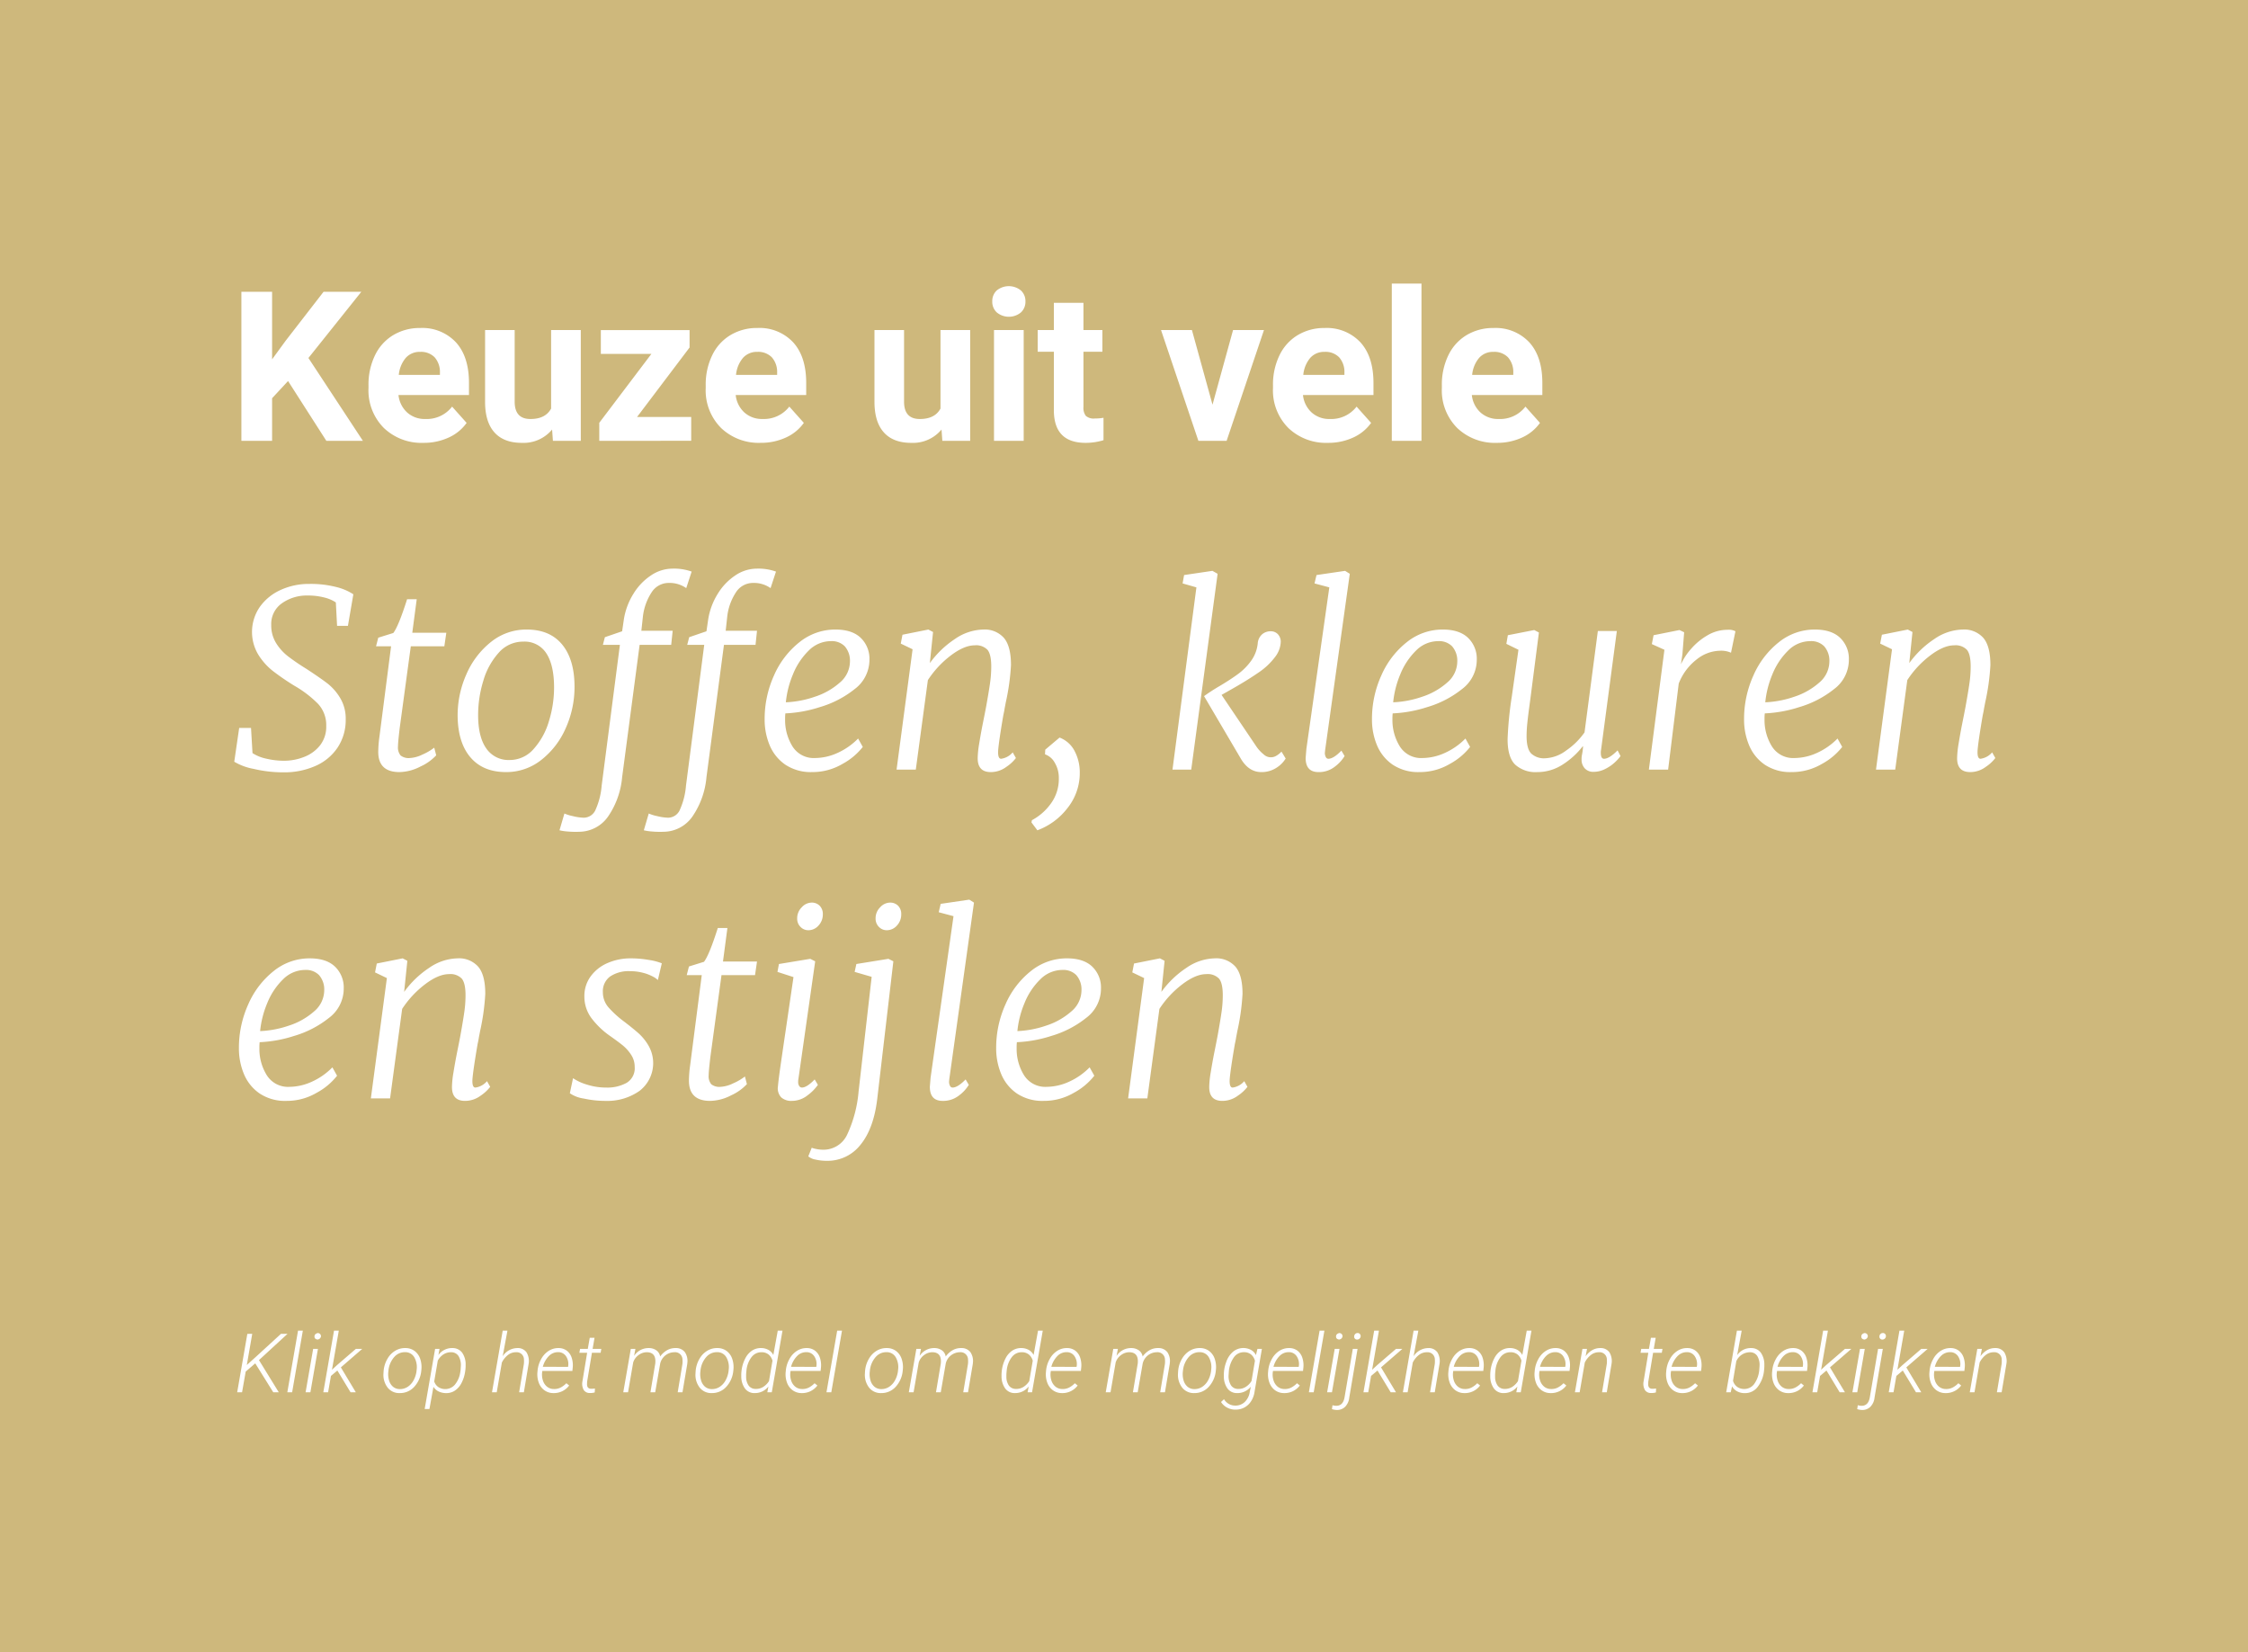 <svg xmlns="http://www.w3.org/2000/svg" width="547" height="402" viewBox="0 0 547 402">
  <rect id="Rectangle_422" data-name="Rectangle 422" width="547" height="402" fill="#ceb87c"/>
  <path id="Union_4" data-name="Union 4" d="M395.977,274.046a4.208,4.208,0,0,1-1.065-.2l.137-.959a3.44,3.44,0,0,0,.859.147q1.709.039,2.07-2.062l2.012-11.786h1.152l-2.012,11.827a3.731,3.731,0,0,1-1.026,2.275,2.774,2.774,0,0,1-2.008.763Zm-127.813,0a4.208,4.208,0,0,1-1.065-.2l.137-.959a3.44,3.44,0,0,0,.859.147q1.709.039,2.07-2.062l2.012-11.786h1.152l-2.012,11.827a3.735,3.735,0,0,1-1.025,2.275,2.777,2.777,0,0,1-2.009.763Zm-24.678-.078a4.2,4.2,0,0,1-1.9-.5,3.889,3.889,0,0,1-1.474-1.357l.723-.684a3.136,3.136,0,0,0,2.627,1.553,3.257,3.257,0,0,0,2.417-.875,4.208,4.208,0,0,0,1.226-2.485l.254-1.23a4.171,4.171,0,0,1-3.388,1.552,2.822,2.822,0,0,1-2.309-1.138,5.061,5.061,0,0,1-.864-2.993,8.851,8.851,0,0,1,.586-3.457,5.649,5.649,0,0,1,1.752-2.563,3.961,3.961,0,0,1,4.243-.366,2.964,2.964,0,0,1,1.23,1.279l.362-1.524h1.084l-1.778,10.382a5.72,5.72,0,0,1-.84,2.344,4.47,4.47,0,0,1-1.675,1.558,4.418,4.418,0,0,1-2.1.5Zm-.18-12.823a6.935,6.935,0,0,0-1.294,3.492l-.059.907a4.271,4.271,0,0,0,.556,2.473,2.036,2.036,0,0,0,1.729.912,3.28,3.28,0,0,0,1.826-.458A4.343,4.343,0,0,0,247.53,267l.83-4.926a2.936,2.936,0,0,0-.914-1.5,2.607,2.607,0,0,0-1.665-.581l-.116,0A2.927,2.927,0,0,0,243.306,261.145ZM46.338,273.812l2.539-14.63h1.074l-.274,1.495a4.064,4.064,0,0,1,3.448-1.69,2.87,2.87,0,0,1,2.314,1.1,4.929,4.929,0,0,1,.86,3.017,8.89,8.89,0,0,1-.059,1.192l-.039.274a8.733,8.733,0,0,1-.918,2.949,4.862,4.862,0,0,1-1.641,1.85,3.779,3.779,0,0,1-2.158.581,4.331,4.331,0,0,1-1.714-.386,2.991,2.991,0,0,1-1.3-1.147l-.976,5.391Zm4.6-13.306a4.254,4.254,0,0,0-1.411,1.517l-.869,5.082a2.664,2.664,0,0,0,.991,1.365,3.107,3.107,0,0,0,4.024-.561A6.131,6.131,0,0,0,55,264.822l.078-.517.058-.927a4.2,4.2,0,0,0-.566-2.448A2.081,2.081,0,0,0,52.8,260h-.076A3.3,3.3,0,0,0,50.943,260.506Zm316.547,9.449a3.832,3.832,0,0,1-1.821-.459,3.06,3.06,0,0,1-1.206-1.192l-.332,1.445h-1.094l2.607-15H366.8l-1.1,5.967a3.987,3.987,0,0,1,3.428-1.729,2.853,2.853,0,0,1,2.334,1.123,5.007,5.007,0,0,1,.85,3,9.139,9.139,0,0,1-.059,1.2l-.02.205a7.611,7.611,0,0,1-1.607,4,3.811,3.811,0,0,1-3.013,1.437Zm-1.992-7.788-.8,4.775a2.723,2.723,0,0,0,.972,1.456,2.873,2.873,0,0,0,1.675.541,2.986,2.986,0,0,0,2.436-1.125,6.823,6.823,0,0,0,1.3-3.523l.068-.926a4.216,4.216,0,0,0-.556-2.455,2.059,2.059,0,0,0-1.748-.906h-.074A3.629,3.629,0,0,0,365.5,262.167Zm-56.689,7.778a2.833,2.833,0,0,1-2.31-1.147,5.029,5.029,0,0,1-.874-2.983,7.718,7.718,0,0,1,.049-1.172l.019-.205a8.712,8.712,0,0,1,.908-2.944,4.914,4.914,0,0,1,1.675-1.91,3.9,3.9,0,0,1,2.222-.6,3.731,3.731,0,0,1,1.709.435,2.979,2.979,0,0,1,1.22,1.255l1.075-5.928h1.152l-2.607,15h-1.085l.264-1.407a4.1,4.1,0,0,1-3.28,1.6Zm-.65-8.806a6.348,6.348,0,0,0-1.274,3.289l-.02.205a9.645,9.645,0,0,0-.059,1.393,3.578,3.578,0,0,0,.62,2.1,2.054,2.054,0,0,0,1.655.8,3.275,3.275,0,0,0,1.9-.5,4.587,4.587,0,0,0,1.387-1.4l.85-4.969a2.993,2.993,0,0,0-.932-1.487,2.629,2.629,0,0,0-1.655-.57l-.116,0A2.958,2.958,0,0,0,308.159,261.139Zm-118.266,8.806a2.83,2.83,0,0,1-2.309-1.147,5.022,5.022,0,0,1-.875-2.983,7.714,7.714,0,0,1,.049-1.172l.019-.205a8.712,8.712,0,0,1,.908-2.944,4.914,4.914,0,0,1,1.675-1.91,3.9,3.9,0,0,1,2.222-.6,3.731,3.731,0,0,1,1.709.435,2.979,2.979,0,0,1,1.22,1.255l1.075-5.928h1.152l-2.607,15h-1.084l.263-1.407a4.1,4.1,0,0,1-3.28,1.6Zm-.65-8.806a6.348,6.348,0,0,0-1.274,3.289l-.02.205a9.773,9.773,0,0,0-.059,1.393,3.577,3.577,0,0,0,.62,2.1,2.054,2.054,0,0,0,1.656.8,3.272,3.272,0,0,0,1.9-.5,4.587,4.587,0,0,0,1.387-1.4l.85-4.969a2.993,2.993,0,0,0-.932-1.487,2.629,2.629,0,0,0-1.655-.57l-.116,0A2.958,2.958,0,0,0,189.243,261.139Zm-62.681,8.806a2.831,2.831,0,0,1-2.309-1.147,5.022,5.022,0,0,1-.874-2.983,7.6,7.6,0,0,1,.049-1.172l.02-.205a8.672,8.672,0,0,1,.908-2.944,4.9,4.9,0,0,1,1.675-1.91,3.9,3.9,0,0,1,2.221-.6,3.725,3.725,0,0,1,1.709.435,2.969,2.969,0,0,1,1.22,1.255l1.075-5.928h1.152l-2.607,15h-1.084l.264-1.407a4.1,4.1,0,0,1-3.281,1.6Zm-.65-8.806a6.348,6.348,0,0,0-1.274,3.289l-.019.205a9.516,9.516,0,0,0-.058,1.393,3.571,3.571,0,0,0,.62,2.1,2.051,2.051,0,0,0,1.655.8,3.277,3.277,0,0,0,1.9-.5,4.6,4.6,0,0,0,1.386-1.4l.85-4.969a3,3,0,0,0-.933-1.487,2.629,2.629,0,0,0-1.655-.57l-.116,0A2.96,2.96,0,0,0,125.913,261.139Zm107.613,8.806a3.593,3.593,0,0,1-2.842-1.309,5.039,5.039,0,0,1-1.045-3.379l.03-.557.029-.332a6.95,6.95,0,0,1,.938-2.807,5.379,5.379,0,0,1,1.9-1.939,4.6,4.6,0,0,1,2.466-.635,3.689,3.689,0,0,1,2.231.718,3.974,3.974,0,0,1,1.348,1.9,6.221,6.221,0,0,1,.288,2.671l-.02.185a6.655,6.655,0,0,1-1.772,4.013,4.617,4.617,0,0,1-3.421,1.467Zm-1.284-8.755a5.884,5.884,0,0,0-1.391,3.335l-.02.176a5.325,5.325,0,0,0,.171,2.144,3.158,3.158,0,0,0,.952,1.538,2.554,2.554,0,0,0,1.631.586,3.4,3.4,0,0,0,1.929-.537,4.3,4.3,0,0,0,1.44-1.572,6.283,6.283,0,0,0,.733-2.246l.03-.322a4.808,4.808,0,0,0-.581-3.081,2.507,2.507,0,0,0-2.192-1.226l-.116,0A3.384,3.384,0,0,0,232.241,261.19Zm-74.9,8.755a3.591,3.591,0,0,1-2.841-1.309,5.029,5.029,0,0,1-1.045-3.379l.029-.557.03-.332a6.936,6.936,0,0,1,.938-2.807,5.372,5.372,0,0,1,1.9-1.939,4.6,4.6,0,0,1,2.466-.635,3.689,3.689,0,0,1,2.231.718,3.974,3.974,0,0,1,1.348,1.9,6.235,6.235,0,0,1,.288,2.671l-.02.185a6.655,6.655,0,0,1-1.772,4.013,4.618,4.618,0,0,1-3.422,1.467Zm-1.283-8.755a5.884,5.884,0,0,0-1.392,3.335l-.019.176a5.342,5.342,0,0,0,.17,2.144,3.171,3.171,0,0,0,.952,1.538,2.558,2.558,0,0,0,1.631.586,3.4,3.4,0,0,0,1.93-.537,4.3,4.3,0,0,0,1.44-1.572,6.283,6.283,0,0,0,.733-2.246l.029-.322a4.808,4.808,0,0,0-.58-3.081,2.507,2.507,0,0,0-2.192-1.226l-.116,0A3.381,3.381,0,0,0,156.06,261.19Zm-39.937,8.755a3.593,3.593,0,0,1-2.842-1.309,5.039,5.039,0,0,1-1.045-3.379l.03-.557.029-.332a6.95,6.95,0,0,1,.938-2.807,5.379,5.379,0,0,1,1.9-1.939,4.6,4.6,0,0,1,2.466-.635,3.689,3.689,0,0,1,2.231.718,3.974,3.974,0,0,1,1.348,1.9,6.221,6.221,0,0,1,.288,2.671l-.02.185a6.655,6.655,0,0,1-1.772,4.013,4.617,4.617,0,0,1-3.421,1.467Zm-1.284-8.755a5.884,5.884,0,0,0-1.391,3.335l-.02.176a5.325,5.325,0,0,0,.171,2.144,3.158,3.158,0,0,0,.952,1.538,2.554,2.554,0,0,0,1.631.586,3.4,3.4,0,0,0,1.929-.537,4.3,4.3,0,0,0,1.44-1.572,6.283,6.283,0,0,0,.733-2.246l.03-.322a4.807,4.807,0,0,0-.581-3.081,2.507,2.507,0,0,0-2.192-1.226l-.116,0A3.382,3.382,0,0,0,114.839,261.19Zm-74.644,8.755a3.591,3.591,0,0,1-2.841-1.309,5.029,5.029,0,0,1-1.045-3.379l.029-.557.03-.332a6.936,6.936,0,0,1,.938-2.807,5.372,5.372,0,0,1,1.9-1.939,4.6,4.6,0,0,1,2.466-.635,3.689,3.689,0,0,1,2.231.718,3.974,3.974,0,0,1,1.348,1.9,6.235,6.235,0,0,1,.288,2.671l-.02.185a6.655,6.655,0,0,1-1.772,4.013,4.618,4.618,0,0,1-3.422,1.467Zm-1.283-8.755a5.884,5.884,0,0,0-1.392,3.335l-.019.176a5.325,5.325,0,0,0,.171,2.144,3.163,3.163,0,0,0,.951,1.538,2.558,2.558,0,0,0,1.632.586,3.4,3.4,0,0,0,1.929-.537,4.3,4.3,0,0,0,1.44-1.572,6.283,6.283,0,0,0,.733-2.246l.029-.322a4.808,4.808,0,0,0-.58-3.081,2.507,2.507,0,0,0-2.192-1.226l-.116,0A3.381,3.381,0,0,0,38.912,261.19Zm377.456,8.755a3.686,3.686,0,0,1-2.2-.708,3.969,3.969,0,0,1-1.363-1.875,5.812,5.812,0,0,1-.308-2.563l.03-.332a7.046,7.046,0,0,1,.869-2.788,5.375,5.375,0,0,1,1.855-2.021,4.286,4.286,0,0,1,2.4-.67,3.281,3.281,0,0,1,2,.645,3.524,3.524,0,0,1,1.187,1.738,5.835,5.835,0,0,1,.234,2.461l-.078.714h-7.314l-.029.234a4.633,4.633,0,0,0,.156,2.036,3.178,3.178,0,0,0,.992,1.543,2.592,2.592,0,0,0,1.655.59,3.375,3.375,0,0,0,1.689-.361,5.421,5.421,0,0,0,1.387-1.045l.683.556a4.617,4.617,0,0,1-3.758,1.847Zm-1.045-9.062a5.844,5.844,0,0,0-1.514,2.666l6.133.01.029-.147a3.411,3.411,0,0,0-.488-2.388,2.224,2.224,0,0,0-1.885-1.04l-.123,0A3.061,3.061,0,0,0,415.322,260.883Zm-37.237,9.062a3.686,3.686,0,0,1-2.2-.708,3.968,3.968,0,0,1-1.363-1.875,5.825,5.825,0,0,1-.307-2.563l.029-.332a7.047,7.047,0,0,1,.869-2.788,5.382,5.382,0,0,1,1.855-2.021,4.288,4.288,0,0,1,2.4-.67,3.283,3.283,0,0,1,2,.645,3.522,3.522,0,0,1,1.186,1.738,5.849,5.849,0,0,1,.235,2.461l-.078.714H375.4l-.03.234a4.62,4.62,0,0,0,.157,2.036,3.17,3.17,0,0,0,.991,1.543,2.592,2.592,0,0,0,1.655.59,3.373,3.373,0,0,0,1.689-.361,5.421,5.421,0,0,0,1.387-1.045l.684.556a4.733,4.733,0,0,1-1.695,1.391,4.682,4.682,0,0,1-2.064.455Zm-1.045-9.062a5.844,5.844,0,0,0-1.513,2.666l6.133.01.029-.147a3.4,3.4,0,0,0-.488-2.388,2.224,2.224,0,0,0-1.885-1.04l-.123,0A3.063,3.063,0,0,0,377.041,260.883Zm-24.736,9.062a3.687,3.687,0,0,1-2.2-.708,3.961,3.961,0,0,1-1.362-1.875,5.812,5.812,0,0,1-.308-2.563l.029-.332a7.061,7.061,0,0,1,.869-2.788,5.384,5.384,0,0,1,1.856-2.021,4.285,4.285,0,0,1,2.4-.67,3.283,3.283,0,0,1,2,.645,3.522,3.522,0,0,1,1.186,1.738,5.85,5.85,0,0,1,.235,2.461l-.078.714h-7.314l-.03.234a4.647,4.647,0,0,0,.157,2.036,3.17,3.17,0,0,0,.991,1.543,2.592,2.592,0,0,0,1.655.59,3.373,3.373,0,0,0,1.689-.361,5.421,5.421,0,0,0,1.387-1.045l.684.556a4.733,4.733,0,0,1-1.695,1.391,4.681,4.681,0,0,1-2.063.455Zm-1.045-9.062a5.845,5.845,0,0,0-1.514,2.666l6.133.01.03-.147a3.407,3.407,0,0,0-.489-2.388,2.224,2.224,0,0,0-1.885-1.04l-.123,0A3.059,3.059,0,0,0,351.26,260.883Zm-30.967,9.062a3.686,3.686,0,0,1-2.2-.708,3.962,3.962,0,0,1-1.363-1.875,5.812,5.812,0,0,1-.308-2.563l.03-.332a7.059,7.059,0,0,1,.868-2.788,5.384,5.384,0,0,1,1.856-2.021,4.287,4.287,0,0,1,2.4-.67,3.281,3.281,0,0,1,2,.645,3.524,3.524,0,0,1,1.187,1.738,5.849,5.849,0,0,1,.234,2.461l-.078.714h-7.314l-.029.234a4.633,4.633,0,0,0,.156,2.036,3.172,3.172,0,0,0,.992,1.543,2.592,2.592,0,0,0,1.655.59,3.375,3.375,0,0,0,1.689-.361,5.436,5.436,0,0,0,1.387-1.045l.683.556a4.617,4.617,0,0,1-3.758,1.847Zm-1.045-9.062a5.844,5.844,0,0,0-1.514,2.666l6.133.01.03-.147a3.406,3.406,0,0,0-.489-2.388,2.222,2.222,0,0,0-1.885-1.04l-.123,0A3.061,3.061,0,0,0,319.248,260.883ZM299.3,269.945a3.686,3.686,0,0,1-2.2-.708,3.962,3.962,0,0,1-1.363-1.875,5.812,5.812,0,0,1-.308-2.563l.03-.332a7.06,7.06,0,0,1,.868-2.788,5.384,5.384,0,0,1,1.856-2.021,4.287,4.287,0,0,1,2.4-.67,3.281,3.281,0,0,1,2,.645,3.524,3.524,0,0,1,1.187,1.738,5.85,5.85,0,0,1,.234,2.461l-.078.714h-7.314l-.029.234a4.634,4.634,0,0,0,.156,2.036,3.172,3.172,0,0,0,.992,1.543,2.592,2.592,0,0,0,1.655.59,3.375,3.375,0,0,0,1.689-.361,5.436,5.436,0,0,0,1.387-1.045l.683.556a4.617,4.617,0,0,1-3.758,1.847Zm-1.045-9.062a5.845,5.845,0,0,0-1.514,2.666l6.133.01.03-.147a3.407,3.407,0,0,0-.489-2.388,2.222,2.222,0,0,0-1.885-1.04l-.123,0A3.061,3.061,0,0,0,298.252,260.883Zm-42.822,9.062a3.689,3.689,0,0,1-2.2-.708,3.967,3.967,0,0,1-1.362-1.875,5.812,5.812,0,0,1-.308-2.563l.029-.332a7.076,7.076,0,0,1,.869-2.788,5.384,5.384,0,0,1,1.856-2.021,4.285,4.285,0,0,1,2.4-.67,3.283,3.283,0,0,1,2,.645,3.522,3.522,0,0,1,1.186,1.738,5.849,5.849,0,0,1,.235,2.461l-.078.714h-7.314l-.03.234a4.647,4.647,0,0,0,.157,2.036,3.17,3.17,0,0,0,.991,1.543,2.592,2.592,0,0,0,1.655.59,3.377,3.377,0,0,0,1.69-.361,5.417,5.417,0,0,0,1.386-1.045l.684.556a4.733,4.733,0,0,1-1.695,1.391,4.681,4.681,0,0,1-2.063.455Zm-1.045-9.062a5.845,5.845,0,0,0-1.514,2.666l6.133.01.03-.147a3.406,3.406,0,0,0-.489-2.388,2.224,2.224,0,0,0-1.885-1.04l-.123,0A3.061,3.061,0,0,0,254.385,260.883Zm-53.008,9.062a3.686,3.686,0,0,1-2.2-.708,3.968,3.968,0,0,1-1.363-1.875,5.812,5.812,0,0,1-.308-2.563l.03-.332a7.047,7.047,0,0,1,.869-2.788,5.375,5.375,0,0,1,1.855-2.021,4.287,4.287,0,0,1,2.4-.67,3.281,3.281,0,0,1,2,.645,3.524,3.524,0,0,1,1.187,1.738,5.85,5.85,0,0,1,.234,2.461l-.078.714h-7.314l-.029.234a4.634,4.634,0,0,0,.156,2.036,3.178,3.178,0,0,0,.992,1.543,2.592,2.592,0,0,0,1.655.59,3.375,3.375,0,0,0,1.689-.361,5.421,5.421,0,0,0,1.387-1.045l.683.556a4.617,4.617,0,0,1-3.758,1.847Zm-1.045-9.062a5.845,5.845,0,0,0-1.514,2.666l6.133.01.029-.147a3.411,3.411,0,0,0-.488-2.388,2.224,2.224,0,0,0-1.885-1.04l-.123,0A3.061,3.061,0,0,0,200.332,260.883Zm-62.285,9.062a3.686,3.686,0,0,1-2.2-.708,3.968,3.968,0,0,1-1.363-1.875,5.8,5.8,0,0,1-.307-2.563l.029-.332a7.046,7.046,0,0,1,.869-2.788,5.382,5.382,0,0,1,1.855-2.021,4.288,4.288,0,0,1,2.4-.67,3.283,3.283,0,0,1,2,.645,3.522,3.522,0,0,1,1.186,1.738,5.835,5.835,0,0,1,.234,2.461l-.077.714h-7.315l-.029.234a4.62,4.62,0,0,0,.157,2.036,3.17,3.17,0,0,0,.991,1.543,2.592,2.592,0,0,0,1.655.59,3.373,3.373,0,0,0,1.689-.361,5.421,5.421,0,0,0,1.387-1.045l.684.556a4.733,4.733,0,0,1-1.695,1.391,4.685,4.685,0,0,1-2.064.455ZM137,260.883a5.843,5.843,0,0,0-1.513,2.666l6.133.01.029-.147a3.4,3.4,0,0,0-.488-2.388,2.224,2.224,0,0,0-1.885-1.04l-.123,0A3.061,3.061,0,0,0,137,260.883Zm-59.355,9.062a3.689,3.689,0,0,1-2.2-.708,3.967,3.967,0,0,1-1.362-1.875,5.812,5.812,0,0,1-.308-2.563l.03-.332a7.06,7.06,0,0,1,.869-2.788,5.384,5.384,0,0,1,1.856-2.021,4.287,4.287,0,0,1,2.4-.67,3.283,3.283,0,0,1,2,.645,3.516,3.516,0,0,1,1.186,1.738,5.849,5.849,0,0,1,.235,2.461l-.078.714H74.961l-.03.234a4.647,4.647,0,0,0,.157,2.036,3.17,3.17,0,0,0,.991,1.543,2.593,2.593,0,0,0,1.656.59,3.375,3.375,0,0,0,1.689-.361,5.417,5.417,0,0,0,1.386-1.045l.684.556a4.733,4.733,0,0,1-1.695,1.391,4.681,4.681,0,0,1-2.063.455ZM76.6,260.883a5.844,5.844,0,0,0-1.514,2.666l6.133.01.03-.147a3.407,3.407,0,0,0-.489-2.388,2.224,2.224,0,0,0-1.885-1.04l-.123,0A3.061,3.061,0,0,0,76.6,260.883Zm268.154,9.042a1.711,1.711,0,0,1-1.494-.717,3.093,3.093,0,0,1-.342-2.027l1.162-7.041h-1.895l.176-.958h1.875l.479-2.7h1.162l-.469,2.7h2.12l-.167.958h-2.119l-1.172,7.051-.02.606q0,1.064.977,1.094a6.931,6.931,0,0,0,.947-.068l-.049.957a3.757,3.757,0,0,1-1.044.149Zm-258.213,0a1.71,1.71,0,0,1-1.494-.717,3.087,3.087,0,0,1-.342-2.027l1.162-7.041H83.975l.175-.958h1.876l.478-2.7h1.163l-.469,2.7h2.119l-.166.958h-2.12l-1.172,7.051-.019.606q0,1.064.977,1.094a6.931,6.931,0,0,0,.947-.068l-.049.957a3.757,3.757,0,0,1-1.044.149ZM428.9,269.75l1.152-6.888a5.976,5.976,0,0,0,.02-1.073A1.761,1.761,0,0,0,428.174,260a3.137,3.137,0,0,0-1.914.609,5.332,5.332,0,0,0-1.562,1.9l-1.25,7.239H422.3l1.835-10.567h1.113l-.351,1.807a5.131,5.131,0,0,1,1.625-1.5,3.81,3.81,0,0,1,1.978-.5,2.571,2.571,0,0,1,2.217,1.065,4.122,4.122,0,0,1,.488,2.822l-1.152,6.875Zm-19.687,0-3.213-5.3-1.562,1.318-.694,3.984h-1.162l2.607-15h1.162l-1.66,9.512,1.211-1.113,4.6-3.965h1.552l-5.195,4.5,3.642,6.064Zm-15.469,0,1.846-10.567h1.162l-1.836,10.567Zm-3.1,0-3.212-5.3-1.563,1.318-.693,3.984h-1.162l2.607-15h1.162l-1.66,9.512,1.211-1.113,4.6-3.965h1.552l-5.2,4.5,3.643,6.064Zm-57.821,0,1.152-6.888a5.979,5.979,0,0,0,.02-1.073A1.761,1.761,0,0,0,332.1,260a3.137,3.137,0,0,0-1.914.609,5.332,5.332,0,0,0-1.562,1.9l-1.25,7.239H326.22l1.836-10.567h1.113l-.351,1.807a5.131,5.131,0,0,1,1.625-1.5,3.808,3.808,0,0,1,1.978-.5,2.571,2.571,0,0,1,2.217,1.065,4.122,4.122,0,0,1,.488,2.822l-1.152,6.875Zm-41.856,0,1.153-6.888a6.059,6.059,0,0,0,.02-1.073,1.761,1.761,0,0,0-1.9-1.786,3.136,3.136,0,0,0-1.913.609,5.322,5.322,0,0,0-1.562,1.9l-1.25,7.239h-1.153l2.607-15h1.153l-1.153,6.221a4.321,4.321,0,0,1,3.595-1.983,2.571,2.571,0,0,1,2.217,1.065,4.122,4.122,0,0,1,.488,2.822l-1.152,6.875Zm-9.57,0-3.213-5.3-1.562,1.318-.694,3.984h-1.162l2.607-15h1.162l-1.66,9.512,1.211-1.113,4.6-3.965h1.552l-5.195,4.5,3.642,6.064Zm-15.469,0,1.846-10.567h1.162L267.1,269.75Zm-4.443,0,2.607-15h1.172l-2.607,15Zm-36.182,0,1.153-6.9a5.635,5.635,0,0,0,.01-1.093A1.794,1.794,0,0,0,224.492,260a3.571,3.571,0,0,0-3.448,2.761l-1.211,6.985h-1.162l1.172-6.985q.283-2.693-1.983-2.761a3.322,3.322,0,0,0-2.09.7,3.5,3.5,0,0,0-1.3,1.8l-1.25,7.249h-1.162l1.836-10.567h1.123l-.332,1.719a4.185,4.185,0,0,1,3.584-1.914,3.159,3.159,0,0,1,1.85.557,2.286,2.286,0,0,1,.913,1.494,5.329,5.329,0,0,1,1.684-1.528,4.06,4.06,0,0,1,2.1-.523,2.688,2.688,0,0,1,2.231.992,3.827,3.827,0,0,1,.6,2.661l-.02.224-1.162,6.885Zm-47.92,0,1.152-6.9a5.564,5.564,0,0,0,.01-1.093A1.793,1.793,0,0,0,176.572,260a3.569,3.569,0,0,0-3.447,2.761l-1.211,6.985h-1.163l1.172-6.985q.284-2.693-1.982-2.761a3.322,3.322,0,0,0-2.09.7,3.5,3.5,0,0,0-1.3,1.8l-1.25,7.249H164.14l1.836-10.567H167.1l-.332,1.719a4.187,4.187,0,0,1,3.585-1.914,3.162,3.162,0,0,1,1.85.557,2.282,2.282,0,0,1,.913,1.494,5.332,5.332,0,0,1,1.685-1.528,4.057,4.057,0,0,1,2.094-.523,2.69,2.69,0,0,1,2.232.992,3.827,3.827,0,0,1,.6,2.661l-.02.224-1.162,6.885Zm-33.281,0,2.607-15h1.172l-2.607,15Zm-36.2,0,1.153-6.9a5.634,5.634,0,0,0,.01-1.093A1.794,1.794,0,0,0,107.09,260a3.571,3.571,0,0,0-3.448,2.761l-1.211,6.985H101.27l1.172-6.985q.283-2.693-1.983-2.761a3.322,3.322,0,0,0-2.09.7,3.5,3.5,0,0,0-1.3,1.8l-1.25,7.249H94.658l1.836-10.567h1.123l-.332,1.719a4.185,4.185,0,0,1,3.584-1.914,3.161,3.161,0,0,1,1.85.557,2.286,2.286,0,0,1,.913,1.494,5.329,5.329,0,0,1,1.684-1.528,4.06,4.06,0,0,1,2.1-.523,2.688,2.688,0,0,1,2.231.992,3.823,3.823,0,0,1,.6,2.661l-.019.224-1.162,6.885Zm-38.584,0,1.153-6.888a5.975,5.975,0,0,0,.019-1.073A1.76,1.76,0,0,0,68.593,260a3.136,3.136,0,0,0-1.913.609,5.333,5.333,0,0,0-1.563,1.9l-1.249,7.239H62.715l2.607-15h1.153l-1.153,6.221a4.321,4.321,0,0,1,3.594-1.983,2.569,2.569,0,0,1,2.217,1.065,4.117,4.117,0,0,1,.489,2.822l-1.152,6.875Zm-41.016,0-3.213-5.3-1.562,1.318-.693,3.984H21.67l2.607-15h1.162l-1.66,9.512,1.211-1.113,4.6-3.965h1.552l-5.2,4.5,3.643,6.064Zm-10.947,0L19.2,259.183h1.163L18.526,269.75Zm-4.443,0,2.607-15H16.69l-2.607,15Zm-3.418,0-4.385-7.041-2.325,2L1.9,269.75H.713l2.47-14.219H4.375l-1.319,7.578,2.275-2.05,6.035-5.528h1.592l-6.944,6.387,4.824,7.832ZM400.5,256.7a.718.718,0,0,1-.18-.572.842.842,0,0,1,.248-.556.8.8,0,0,1,.572-.245.691.691,0,0,1,.556.225.749.749,0,0,1,.2.576.862.862,0,0,1-.84.791h-.027A.679.679,0,0,1,400.5,256.7Zm-127.813,0a.718.718,0,0,1-.18-.572.842.842,0,0,1,.248-.556.8.8,0,0,1,.572-.245.694.694,0,0,1,.557.225.756.756,0,0,1,.2.576.863.863,0,0,1-.841.791h-.027A.679.679,0,0,1,272.69,256.7Zm123.218-.572q.049-.634.84-.8a.972.972,0,0,1,.542.239,1,1,0,0,1,.211.562,1.109,1.109,0,0,1-.284.542,1.163,1.163,0,0,1-.557.249Q395.87,256.8,395.908,256.126Zm-127.813,0q.049-.634.84-.8a.972.972,0,0,1,.542.239.988.988,0,0,1,.211.562,1.1,1.1,0,0,1-.284.542,1.159,1.159,0,0,1-.556.249Q268.057,256.8,268.1,256.126Zm-248.574,0q.049-.634.84-.8a.972.972,0,0,1,.542.239,1,1,0,0,1,.21.562,1.1,1.1,0,0,1-.283.542,1.167,1.167,0,0,1-.557.249Q19.482,256.8,19.522,256.126Zm121.928-43a3.75,3.75,0,0,1-1.769-.78l.84-2.1a6.135,6.135,0,0,0,1.23.33,8.139,8.139,0,0,0,1.47.149,6.339,6.339,0,0,0,5.97-3.78,30.981,30.981,0,0,0,2.731-10.38l3.18-27.9-4.14-1.2.42-1.921,7.8-1.26,1.2.6-3.9,33.3q-.84,7.32-4.05,11.28a10.141,10.141,0,0,1-8.249,3.96A12.039,12.039,0,0,1,141.449,213.13Zm95.791-17.64a23.281,23.281,0,0,1,.36-3.54q.359-2.221.779-4.38l.54-2.7.36-1.86q.66-3.66.96-5.76a28.86,28.86,0,0,0,.3-4.08q0-2.94-.9-4.05a3.812,3.812,0,0,0-3.119-1.11q-2.58,0-5.85,2.489a23.917,23.917,0,0,0-5.55,5.971l-2.94,21.78H217.5l3.9-29.281-2.88-1.38.419-2.16,6.3-1.26,1.14.6-.78,7.56a23.459,23.459,0,0,1,6.09-5.85,12.571,12.571,0,0,1,6.93-2.31,6.229,6.229,0,0,1,4.98,2.01q1.74,2.01,1.741,6.63a55.019,55.019,0,0,1-1.26,9.06l-.3,1.56q-.059.481-.3,1.56-1.08,6.3-1.26,8.581-.12,2.04.72,2.039a4.485,4.485,0,0,0,2.82-1.56l.78,1.38a9.725,9.725,0,0,1-2.34,2.16,6.309,6.309,0,0,1-3.78,1.26Q237.239,198.85,237.24,195.49Zm-46.8,1.56a10.715,10.715,0,0,1-3.811-4.71,16.094,16.094,0,0,1-1.229-6.33,25.612,25.612,0,0,1,2.28-10.68,21.023,21.023,0,0,1,6.21-8.1,13.867,13.867,0,0,1,8.73-3.06q4.08,0,6.18,2.04a7.035,7.035,0,0,1,2.1,5.279,8.891,8.891,0,0,1-3.6,7.17,24.638,24.638,0,0,1-8.46,4.38,31.579,31.579,0,0,1-8.4,1.53,10.9,10.9,0,0,0-.06,1.38,12.115,12.115,0,0,0,1.8,6.66,6.092,6.092,0,0,0,5.52,2.82,13.362,13.362,0,0,0,5.341-1.2,16.528,16.528,0,0,0,5.1-3.54l1.14,2.039a15.875,15.875,0,0,1-4.95,4.14,14.317,14.317,0,0,1-7.35,1.98A11.162,11.162,0,0,1,190.44,197.05Zm5.639-27.72a16.889,16.889,0,0,0-3.81,5.791,23.437,23.437,0,0,0-1.71,6.75,24.638,24.638,0,0,0,7.05-1.35,17.18,17.18,0,0,0,6.09-3.451,6.765,6.765,0,0,0,2.46-5.16,5.31,5.31,0,0,0-1.26-3.66,4.419,4.419,0,0,0-3.36-1.26A7.617,7.617,0,0,0,196.079,169.33Zm-26.82,26.1.18-2.219,5.58-39.3-3.6-.96.481-2.039,6.96-1.021,1.14.72-6,42.9-.06.6a2.125,2.125,0,0,0,.24,1.11.7.7,0,0,0,.6.39q1.26,0,3.18-1.98l.78,1.32a9.178,9.178,0,0,1-2.34,2.55,6.221,6.221,0,0,1-4.02,1.35Q169.26,198.85,169.259,195.43Zm-36.149,2.58a3.181,3.181,0,0,1-.81-2.7q.12-1.561.81-6.3t1.049-7.14l1.921-13.14-3.9-1.26.36-1.921,7.62-1.26,1.2.6-4.08,28.62a3.217,3.217,0,0,0-.06.72,1.671,1.671,0,0,0,.27,1.02.779.779,0,0,0,.63.36q1.2,0,3.12-1.98l.78,1.32a11.071,11.071,0,0,1-2.52,2.55,6.12,6.12,0,0,1-3.84,1.35A3.665,3.665,0,0,1,133.11,198.01Zm-22.47-4.08a28.939,28.939,0,0,1,.3-3.78l2.821-21.9H110.1l.54-2.1,3.66-1.14q1.26-1.62,3.36-8.22H120l-1.08,8.16h8.28l-.48,3.3h-8.16l-2.7,19.86q-.42,3.54-.42,4.5a3.049,3.049,0,0,0,.63,2.19,3.151,3.151,0,0,0,2.25.63,7.861,7.861,0,0,0,3.06-.84,12.979,12.979,0,0,0,2.88-1.68l.481,1.86a11.875,11.875,0,0,1-3.84,2.73,11.444,11.444,0,0,1-5.1,1.35Q110.64,198.85,110.64,193.93Zm-25.59,4.35a7.993,7.993,0,0,1-3.39-1.29l.78-3.66a12.02,12.02,0,0,0,3.389,1.56,15.343,15.343,0,0,0,4.711.72,9.735,9.735,0,0,0,4.919-1.139,4.128,4.128,0,0,0,1.98-3.9,5.226,5.226,0,0,0-.869-2.939,9.878,9.878,0,0,0-1.921-2.191q-1.049-.869-3.09-2.309a19.978,19.978,0,0,1-4.38-4.081,8.746,8.746,0,0,1-1.98-5.639,8.036,8.036,0,0,1,1.53-4.86,9.925,9.925,0,0,1,4.11-3.24,13.94,13.94,0,0,1,5.7-1.14,25.268,25.268,0,0,1,4.38.39,13.918,13.918,0,0,1,3.12.81l-.96,4.081a4.667,4.667,0,0,0-1.2-.841,10.473,10.473,0,0,0-2.43-.93,12.244,12.244,0,0,0-3.15-.39,8.045,8.045,0,0,0-4.83,1.29,4.415,4.415,0,0,0-1.77,3.81,5.569,5.569,0,0,0,1.381,3.721,24.346,24.346,0,0,0,3.839,3.479q2.341,1.8,3.6,2.94a12.575,12.575,0,0,1,2.34,2.97,8.534,8.534,0,0,1-2.25,10.92,13.618,13.618,0,0,1-8.249,2.43A24.826,24.826,0,0,1,85.05,198.28Zm-32.071-2.79a23.4,23.4,0,0,1,.36-3.54q.36-2.221.78-4.38l.54-2.7.36-1.86q.66-3.66.96-5.76a28.86,28.86,0,0,0,.3-4.08q0-2.94-.9-4.05a3.814,3.814,0,0,0-3.12-1.11q-2.58,0-5.85,2.489a23.93,23.93,0,0,0-5.549,5.971l-2.94,21.78H33.24l3.9-29.281-2.88-1.38.42-2.16,6.3-1.26,1.14.6-.78,7.56a23.459,23.459,0,0,1,6.09-5.85,12.568,12.568,0,0,1,6.93-2.31,6.229,6.229,0,0,1,4.98,2.01q1.74,2.01,1.74,6.63a54.919,54.919,0,0,1-1.26,9.06l-.3,1.56q-.059.481-.3,1.56-1.08,6.3-1.26,8.581-.12,2.04.72,2.039a4.485,4.485,0,0,0,2.82-1.56l.78,1.38a9.743,9.743,0,0,1-2.34,2.16,6.309,6.309,0,0,1-3.78,1.26Q52.979,198.85,52.979,195.49Zm-46.8,1.56a10.713,10.713,0,0,1-3.81-4.71,16.1,16.1,0,0,1-1.23-6.33A25.613,25.613,0,0,1,3.42,175.33a21.023,21.023,0,0,1,6.21-8.1,13.867,13.867,0,0,1,8.73-3.06q4.08,0,6.179,2.04a7.033,7.033,0,0,1,2.1,5.279,8.894,8.894,0,0,1-3.6,7.17,24.638,24.638,0,0,1-8.46,4.38,31.578,31.578,0,0,1-8.4,1.53,11.123,11.123,0,0,0-.059,1.38,12.107,12.107,0,0,0,1.8,6.66,6.091,6.091,0,0,0,5.52,2.82,13.355,13.355,0,0,0,5.34-1.2,16.521,16.521,0,0,0,5.1-3.54l1.14,2.039a15.875,15.875,0,0,1-4.95,4.14,14.319,14.319,0,0,1-7.35,1.98A11.165,11.165,0,0,1,6.179,197.05Zm5.64-27.72a16.876,16.876,0,0,0-3.81,5.791,23.408,23.408,0,0,0-1.71,6.75,24.638,24.638,0,0,0,7.05-1.35,17.188,17.188,0,0,0,6.09-3.451,6.765,6.765,0,0,0,2.46-5.16,5.31,5.31,0,0,0-1.26-3.66,4.419,4.419,0,0,0-3.36-1.26A7.617,7.617,0,0,0,11.82,169.33Zm145.05-12.81a2.8,2.8,0,0,1-.81-2.07,3.739,3.739,0,0,1,1.11-2.7,3.29,3.29,0,0,1,2.37-1.14,2.659,2.659,0,0,1,2.011.78,2.822,2.822,0,0,1,.75,2.04,3.925,3.925,0,0,1-1.05,2.759,3.274,3.274,0,0,1-2.489,1.14A2.59,2.59,0,0,1,156.87,156.52Zm-19.08,0a2.8,2.8,0,0,1-.81-2.07,3.739,3.739,0,0,1,1.11-2.7,3.29,3.29,0,0,1,2.37-1.14,2.659,2.659,0,0,1,2.011.78,2.822,2.822,0,0,1,.75,2.04,3.925,3.925,0,0,1-1.05,2.759,3.274,3.274,0,0,1-2.489,1.14A2.59,2.59,0,0,1,137.79,156.52ZM101.7,133.31a12.643,12.643,0,0,1-2.04-.3l1.2-4.081a9.94,9.94,0,0,0,2.04.63,11.949,11.949,0,0,0,2.7.391,3.154,3.154,0,0,0,2.88-2.04,17.645,17.645,0,0,0,1.44-5.76l4.44-34.26h-4.14l.481-1.859,4.2-1.44.42-2.88a16.663,16.663,0,0,1,2.31-6.21,14.262,14.262,0,0,1,4.289-4.5,9.406,9.406,0,0,1,5.22-1.651,12.783,12.783,0,0,1,4.68.72L130.5,74.09a7.024,7.024,0,0,0-4.261-1.26,4.91,4.91,0,0,0-4.14,2.25,13.567,13.567,0,0,0-2.16,6.09l-.36,3.3h7.62l-.36,3.42h-7.68L114.9,120.11a19.959,19.959,0,0,1-3.45,9.6,8.624,8.624,0,0,1-6.93,3.66q-.479.02-.951.02Q102.621,133.39,101.7,133.31Zm-20.52,0a12.643,12.643,0,0,1-2.04-.3l1.2-4.081a9.94,9.94,0,0,0,2.04.63,11.949,11.949,0,0,0,2.7.391,3.154,3.154,0,0,0,2.88-2.04,17.645,17.645,0,0,0,1.44-5.76l4.44-34.26H89.7l.481-1.859,4.2-1.44.42-2.88a16.663,16.663,0,0,1,2.31-6.21A14.262,14.262,0,0,1,101.4,71a9.406,9.406,0,0,1,5.22-1.651,12.783,12.783,0,0,1,4.68.72l-1.319,4.02a7.024,7.024,0,0,0-4.261-1.26,4.91,4.91,0,0,0-4.14,2.25,13.567,13.567,0,0,0-2.16,6.09l-.36,3.3h7.62l-.36,3.42H98.64l-4.261,32.22a19.959,19.959,0,0,1-3.45,9.6A8.624,8.624,0,0,1,84,133.37q-.479.02-.951.02Q82.1,133.39,81.18,133.31Zm112.8-2.22.12-.54a13.433,13.433,0,0,0,4.59-4.019,10.117,10.117,0,0,0,1.95-6.18,7.106,7.106,0,0,0-.99-3.78,4.325,4.325,0,0,0-2.37-2.04l.059-1.139,3.48-2.94a6.838,6.838,0,0,1,3.69,3.33,11.1,11.1,0,0,1,1.23,5.19,13.639,13.639,0,0,1-2.97,8.609,16.386,16.386,0,0,1-7.35,5.431ZM4.71,118.07A14.143,14.143,0,0,1,0,116.33l1.2-8.22H4.08l.36,6.12a9.84,9.84,0,0,0,3.33,1.35,18.607,18.607,0,0,0,4.35.51,13.276,13.276,0,0,0,4.891-.931,9.054,9.054,0,0,0,3.87-2.82,7.339,7.339,0,0,0,1.5-4.71,7.58,7.58,0,0,0-1.98-5.37,26.794,26.794,0,0,0-5.76-4.41,60.9,60.9,0,0,1-5.25-3.6,15.423,15.423,0,0,1-3.57-4.02A10.725,10.725,0,0,1,6.21,78.68a12.483,12.483,0,0,1,5.07-4.14,16.383,16.383,0,0,1,6.96-1.47,25.08,25.08,0,0,1,6.57.75,13.536,13.536,0,0,1,4.171,1.77l-1.32,7.68H25.02l-.3-5.7a8.89,8.89,0,0,0-2.82-1.2,15.882,15.882,0,0,0-4.08-.48,10.455,10.455,0,0,0-6.18,1.86A6.133,6.133,0,0,0,9,83.09a8.09,8.09,0,0,0,1.17,4.35,12.167,12.167,0,0,0,2.91,3.24,53.285,53.285,0,0,0,4.44,3.03q3.48,2.28,5.19,3.6a12.941,12.941,0,0,1,3.06,3.51,9.694,9.694,0,0,1,1.35,5.19,12.084,12.084,0,0,1-1.95,6.84,12.473,12.473,0,0,1-5.4,4.5A18.661,18.661,0,0,1,12,118.91,31.228,31.228,0,0,1,4.71,118.07Zm414.51-2.58a23.281,23.281,0,0,1,.36-3.54q.359-2.221.779-4.38l.54-2.7.36-1.86q.66-3.66.96-5.76a28.856,28.856,0,0,0,.3-4.08q0-2.94-.9-4.05a3.812,3.812,0,0,0-3.119-1.11q-2.58,0-5.85,2.489a23.917,23.917,0,0,0-5.55,5.971l-2.94,21.78h-4.68l3.9-29.281-2.88-1.38.419-2.16,6.3-1.26,1.14.6-.78,7.56a23.474,23.474,0,0,1,6.09-5.85,12.571,12.571,0,0,1,6.93-2.31,6.232,6.232,0,0,1,4.98,2.01q1.74,2.01,1.741,6.63a55.017,55.017,0,0,1-1.26,9.06l-.3,1.56q-.059.481-.3,1.56-1.08,6.3-1.26,8.581-.12,2.04.72,2.039a4.485,4.485,0,0,0,2.82-1.56l.78,1.38a9.725,9.725,0,0,1-2.34,2.16,6.309,6.309,0,0,1-3.78,1.26Q419.219,118.85,419.22,115.49Zm-46.8,1.56a10.715,10.715,0,0,1-3.811-4.71,16.091,16.091,0,0,1-1.229-6.33,25.612,25.612,0,0,1,2.28-10.68,21.023,21.023,0,0,1,6.21-8.1,13.867,13.867,0,0,1,8.73-3.06q4.08,0,6.18,2.04a7.035,7.035,0,0,1,2.1,5.279,8.89,8.89,0,0,1-3.6,7.17,24.639,24.639,0,0,1-8.46,4.38,31.578,31.578,0,0,1-8.4,1.53,10.9,10.9,0,0,0-.06,1.38,12.113,12.113,0,0,0,1.8,6.66,6.092,6.092,0,0,0,5.52,2.82,13.362,13.362,0,0,0,5.341-1.2,16.529,16.529,0,0,0,5.1-3.54l1.14,2.039a15.875,15.875,0,0,1-4.95,4.14,14.317,14.317,0,0,1-7.35,1.98A11.162,11.162,0,0,1,372.42,117.049Zm5.639-27.72a16.889,16.889,0,0,0-3.81,5.791,23.438,23.438,0,0,0-1.71,6.75,24.638,24.638,0,0,0,7.05-1.35,17.18,17.18,0,0,0,6.09-3.451,6.765,6.765,0,0,0,2.46-5.16,5.31,5.31,0,0,0-1.26-3.66,4.419,4.419,0,0,0-3.36-1.26A7.617,7.617,0,0,0,378.059,89.33Zm-66.36,27.72q-1.86-1.8-1.86-6.179a88.5,88.5,0,0,1,1.021-10.381l1.62-11.4-2.94-1.44.36-2.1,6.42-1.26,1.14.6-2.04,15.84-.36,2.7q-.239,1.74-.419,3.48a30.931,30.931,0,0,0-.18,3.18q0,3.12,1.139,4.26a4.556,4.556,0,0,0,3.361,1.14,9.15,9.15,0,0,0,5.13-1.89,17.369,17.369,0,0,0,4.469-4.41l3.24-24.66h4.621l-3.84,28.92a3.222,3.222,0,0,0-.06.72q0,1.44.78,1.44,1.26,0,3.3-2.039l.72,1.38a10.193,10.193,0,0,1-1.32,1.47,9.764,9.764,0,0,1-2.37,1.651,6.215,6.215,0,0,1-2.85.72,2.8,2.8,0,0,1-2.16-.841,3.13,3.13,0,0,1-.78-2.219,5,5,0,0,1,.06-.9,14.968,14.968,0,0,0,.3-2.22l-.059-.06a19.267,19.267,0,0,1-4.95,4.5,11.3,11.3,0,0,1-6.151,1.8A7.37,7.37,0,0,1,311.7,117.049Zm-29.82,0a10.715,10.715,0,0,1-3.811-4.71,16.091,16.091,0,0,1-1.229-6.33,25.612,25.612,0,0,1,2.28-10.68,21.022,21.022,0,0,1,6.21-8.1,13.867,13.867,0,0,1,8.73-3.06q4.08,0,6.18,2.04a7.035,7.035,0,0,1,2.1,5.279,8.89,8.89,0,0,1-3.6,7.17,24.638,24.638,0,0,1-8.46,4.38,31.578,31.578,0,0,1-8.4,1.53,10.9,10.9,0,0,0-.06,1.38,12.113,12.113,0,0,0,1.8,6.66,6.092,6.092,0,0,0,5.52,2.82,13.362,13.362,0,0,0,5.341-1.2,16.529,16.529,0,0,0,5.1-3.54l1.14,2.039a15.875,15.875,0,0,1-4.95,4.14,14.317,14.317,0,0,1-7.35,1.98A11.162,11.162,0,0,1,281.88,117.049Zm5.639-27.72a16.888,16.888,0,0,0-3.81,5.791,23.437,23.437,0,0,0-1.71,6.75,24.638,24.638,0,0,0,7.05-1.35,17.18,17.18,0,0,0,6.09-3.451,6.765,6.765,0,0,0,2.46-5.16,5.31,5.31,0,0,0-1.26-3.66,4.419,4.419,0,0,0-3.36-1.26A7.617,7.617,0,0,0,287.519,89.33Zm-26.82,26.1.18-2.219,5.58-39.3-3.6-.96.481-2.039,6.96-1.021,1.14.72-6,42.9-.06.6a2.125,2.125,0,0,0,.24,1.11.7.7,0,0,0,.6.39q1.26,0,3.18-1.98l.78,1.32a9.179,9.179,0,0,1-2.34,2.55,6.221,6.221,0,0,1-4.02,1.35Q260.7,118.85,260.7,115.43Zm-15.719.24-9-15.3q1.74-1.26,3.9-2.52,2.7-1.62,4.44-2.91a14.447,14.447,0,0,0,3.06-3.091,8.676,8.676,0,0,0,1.68-4.5,3.232,3.232,0,0,1,1.11-2.07,3.144,3.144,0,0,1,2.011-.689,2.34,2.34,0,0,1,1.769.72,2.658,2.658,0,0,1,.69,1.92,6.386,6.386,0,0,1-1.32,3.54,16.612,16.612,0,0,1-4.23,3.96q-2.789,1.921-6.629,4.081l-2.22,1.26,8.46,12.54a8.713,8.713,0,0,0,1.77,1.92,2.534,2.534,0,0,0,2.91.45,5.346,5.346,0,0,0,1.44-1.11l1.02,1.68a6.971,6.971,0,0,1-2.34,2.309,6.568,6.568,0,0,1-3.6.99Q246.9,118.85,244.98,115.67Zm-64.08-.18a23.279,23.279,0,0,1,.36-3.54q.359-2.221.779-4.38l.54-2.7.36-1.86q.66-3.66.96-5.76a28.86,28.86,0,0,0,.3-4.08q0-2.94-.9-4.05a3.812,3.812,0,0,0-3.119-1.11q-2.58,0-5.85,2.489a23.917,23.917,0,0,0-5.55,5.971l-2.94,21.78h-4.68l3.9-29.281-2.88-1.38.419-2.16,6.3-1.26,1.14.6-.78,7.56a23.474,23.474,0,0,1,6.09-5.85,12.571,12.571,0,0,1,6.93-2.31,6.232,6.232,0,0,1,4.98,2.01Q189,88.19,189,92.81a55.019,55.019,0,0,1-1.26,9.06l-.3,1.56q-.059.481-.3,1.56-1.08,6.3-1.26,8.581-.12,2.04.72,2.039a4.485,4.485,0,0,0,2.82-1.56l.78,1.38a9.725,9.725,0,0,1-2.34,2.16,6.309,6.309,0,0,1-3.78,1.26Q180.9,118.85,180.9,115.49Zm-46.8,1.56a10.715,10.715,0,0,1-3.811-4.71,16.091,16.091,0,0,1-1.229-6.33,25.612,25.612,0,0,1,2.28-10.68,21.023,21.023,0,0,1,6.21-8.1,13.867,13.867,0,0,1,8.73-3.06q4.08,0,6.18,2.04a7.035,7.035,0,0,1,2.1,5.279,8.89,8.89,0,0,1-3.6,7.17,24.638,24.638,0,0,1-8.46,4.38,31.579,31.579,0,0,1-8.4,1.53,10.9,10.9,0,0,0-.06,1.38,12.113,12.113,0,0,0,1.8,6.66,6.092,6.092,0,0,0,5.52,2.82,13.362,13.362,0,0,0,5.341-1.2,16.529,16.529,0,0,0,5.1-3.54l1.14,2.039a15.875,15.875,0,0,1-4.95,4.14,14.317,14.317,0,0,1-7.35,1.98A11.162,11.162,0,0,1,134.1,117.049Zm5.639-27.72a16.889,16.889,0,0,0-3.81,5.791,23.437,23.437,0,0,0-1.71,6.75,24.638,24.638,0,0,0,7.05-1.35,17.18,17.18,0,0,0,6.09-3.451,6.765,6.765,0,0,0,2.46-5.16,5.31,5.31,0,0,0-1.26-3.66,4.419,4.419,0,0,0-3.36-1.26A7.617,7.617,0,0,0,139.739,89.33Zm-82.2,26.01q-3.06-3.51-3.18-9.93a24.492,24.492,0,0,1,2.1-10.29,20.339,20.339,0,0,1,6-7.92,13.669,13.669,0,0,1,8.7-3.03q5.64,0,8.64,3.66t3,10.26a24.369,24.369,0,0,1-2.13,10.049,19.892,19.892,0,0,1-5.94,7.74,13.64,13.64,0,0,1-8.61,2.97Q60.6,118.85,57.54,115.34ZM64.35,89.81a17.36,17.36,0,0,0-3.75,6.84,28.507,28.507,0,0,0-1.26,8.339q0,5.281,1.98,8.1a6.539,6.539,0,0,0,5.7,2.821,7.663,7.663,0,0,0,5.82-2.67,17.34,17.34,0,0,0,3.72-6.75,27.7,27.7,0,0,0,1.26-8.22q0-5.4-1.859-8.28a6.256,6.256,0,0,0-5.64-2.88A7.84,7.84,0,0,0,64.35,89.81ZM35.04,113.93a28.939,28.939,0,0,1,.3-3.78l2.821-21.9H34.5l.54-2.1,3.66-1.14q1.26-1.62,3.36-8.22H44.4l-1.08,8.16H51.6l-.48,3.3H42.96l-2.7,19.86q-.42,3.54-.42,4.5a3.049,3.049,0,0,0,.63,2.19,3.151,3.151,0,0,0,2.25.63,7.86,7.86,0,0,0,3.06-.84,12.979,12.979,0,0,0,2.88-1.68l.481,1.86a11.875,11.875,0,0,1-3.84,2.73,11.444,11.444,0,0,1-5.1,1.35Q35.04,118.85,35.04,113.93Zm309.18,4.32L348,89.09l-3.06-1.381.42-2.16,6.3-1.26,1.14.54-.42,5.341-.36,2.46a15.048,15.048,0,0,1,2.46-3.75,15.644,15.644,0,0,1,3.991-3.3,9.54,9.54,0,0,1,4.89-1.35,3.481,3.481,0,0,1,1.92.36l-1.08,5.22a5.859,5.859,0,0,0-2.759-.481,9.343,9.343,0,0,0-5.58,2.1,13.576,13.576,0,0,0-4.38,5.88l-2.58,20.94Zm-115.92,0,5.82-44.34-3.36-.96.36-2.039,6.9-1.021,1.26.72-6.42,47.641Zm69.265-83.137a12.924,12.924,0,0,1-3.722-9.688v-.7a16.277,16.277,0,0,1,1.569-7.259,11.513,11.513,0,0,1,4.445-4.931,12.473,12.473,0,0,1,6.562-1.731,11.183,11.183,0,0,1,8.7,3.487q3.175,3.487,3.175,9.886v2.939H301.138a6.68,6.68,0,0,0,2.1,4.233,6.357,6.357,0,0,0,4.445,1.594,7.768,7.768,0,0,0,6.5-3.013l3.536,3.96a10.8,10.8,0,0,1-4.382,3.573,14.383,14.383,0,0,1-6.126,1.282A13.228,13.228,0,0,1,297.564,35.113Zm5.354-17.052a7.509,7.509,0,0,0-1.705,4.153h10.011v-.576a5.361,5.361,0,0,0-1.3-3.714,4.642,4.642,0,0,0-3.536-1.313A4.5,4.5,0,0,0,302.918,18.06ZM256.476,35.113a12.924,12.924,0,0,1-3.723-9.688v-.7a16.277,16.277,0,0,1,1.569-7.259,11.525,11.525,0,0,1,4.445-4.931,12.478,12.478,0,0,1,6.562-1.731,11.185,11.185,0,0,1,8.7,3.487q3.175,3.487,3.174,9.886v2.939H260.049a6.688,6.688,0,0,0,2.1,4.233,6.36,6.36,0,0,0,4.445,1.594,7.768,7.768,0,0,0,6.5-3.013l3.536,3.96a10.8,10.8,0,0,1-4.383,3.573,14.376,14.376,0,0,1-6.125,1.282A13.227,13.227,0,0,1,256.476,35.113ZM261.83,18.06a7.516,7.516,0,0,0-1.706,4.153h10.011v-.576a5.356,5.356,0,0,0-1.294-3.714A4.643,4.643,0,0,0,265.3,16.61,4.5,4.5,0,0,0,261.83,18.06ZM199.436,31.1V16.585H195.5V11.306h3.934V4.682h7.2v6.624h4.607v5.279h-4.607V30.032a3.214,3.214,0,0,0,.572,2.142,2.879,2.879,0,0,0,2.191.647,11.493,11.493,0,0,0,2.117-.175V38.1a14.833,14.833,0,0,1-4.358.647Q199.586,38.748,199.436,31.1Zm-41.325,5.154q-2.279-2.489-2.328-7.3V11.306h7.2V28.733q0,4.213,3.835,4.213,3.66,0,5.03-2.542v-19.1h7.222V38.25h-6.773l-.2-2.74a9.023,9.023,0,0,1-7.371,3.237Q160.39,38.748,158.111,36.257Zm-39.669-1.145a12.924,12.924,0,0,1-3.723-9.688v-.7a16.277,16.277,0,0,1,1.57-7.259,11.513,11.513,0,0,1,4.445-4.931,12.472,12.472,0,0,1,6.561-1.731,11.184,11.184,0,0,1,8.7,3.487q3.175,3.487,3.175,9.886v2.939H122.016a6.68,6.68,0,0,0,2.1,4.233,6.357,6.357,0,0,0,4.445,1.594,7.768,7.768,0,0,0,6.5-3.013l3.536,3.96a10.8,10.8,0,0,1-4.382,3.573,14.383,14.383,0,0,1-6.126,1.282A13.228,13.228,0,0,1,118.442,35.113ZM123.8,18.06a7.509,7.509,0,0,0-1.706,4.153H132.1v-.576a5.361,5.361,0,0,0-1.3-3.714,4.642,4.642,0,0,0-3.536-1.313A4.5,4.5,0,0,0,123.8,18.06Zm-60.438,18.2q-2.279-2.489-2.328-7.3V11.306h7.2V28.733q0,4.213,3.835,4.213,3.661,0,5.03-2.542v-19.1h7.222V38.25H77.54l-.2-2.74a9.026,9.026,0,0,1-7.371,3.237Q65.636,38.748,63.358,36.257ZM36.389,35.113a12.924,12.924,0,0,1-3.723-9.688v-.7a16.277,16.277,0,0,1,1.569-7.259,11.525,11.525,0,0,1,4.445-4.931,12.478,12.478,0,0,1,6.562-1.731,11.185,11.185,0,0,1,8.7,3.487q3.175,3.487,3.174,9.886v2.939H39.962a6.688,6.688,0,0,0,2.1,4.233,6.36,6.36,0,0,0,4.445,1.594,7.768,7.768,0,0,0,6.5-3.013l3.536,3.96a10.8,10.8,0,0,1-4.383,3.573,14.376,14.376,0,0,1-6.125,1.282A13.225,13.225,0,0,1,36.389,35.113ZM41.743,18.06a7.516,7.516,0,0,0-1.706,4.153H50.047v-.576a5.361,5.361,0,0,0-1.294-3.714,4.643,4.643,0,0,0-3.536-1.313A4.5,4.5,0,0,0,41.743,18.06ZM281.664,38.25V0h7.222V38.25Zm-47.065,0-9.089-26.944h7.52l5.006,18.154,5-18.154h7.52L241.472,38.25Zm-49.73,0V11.306h7.222V38.25Zm-96.049,0V33.867L101.5,17.108h-12.3v-5.8h21.591v4.24l-12.775,16.9h13.173v5.8Zm-66.415,0L13.092,23.707,9.208,27.89V38.25H1.737V1.992H9.208V18.427l3.287-4.507L21.733,1.992h9.189L18.048,18.1,31.3,38.25ZM185.554,7.023a3.534,3.534,0,0,1-1.109-2.69,3.543,3.543,0,0,1,1.084-2.664,4.669,4.669,0,0,1,5.89,0,3.523,3.523,0,0,1,1.1,2.664,3.534,3.534,0,0,1-1.108,2.69,4.616,4.616,0,0,1-5.852,0Z" transform="translate(57 69)" fill="#fff"/>
</svg>
